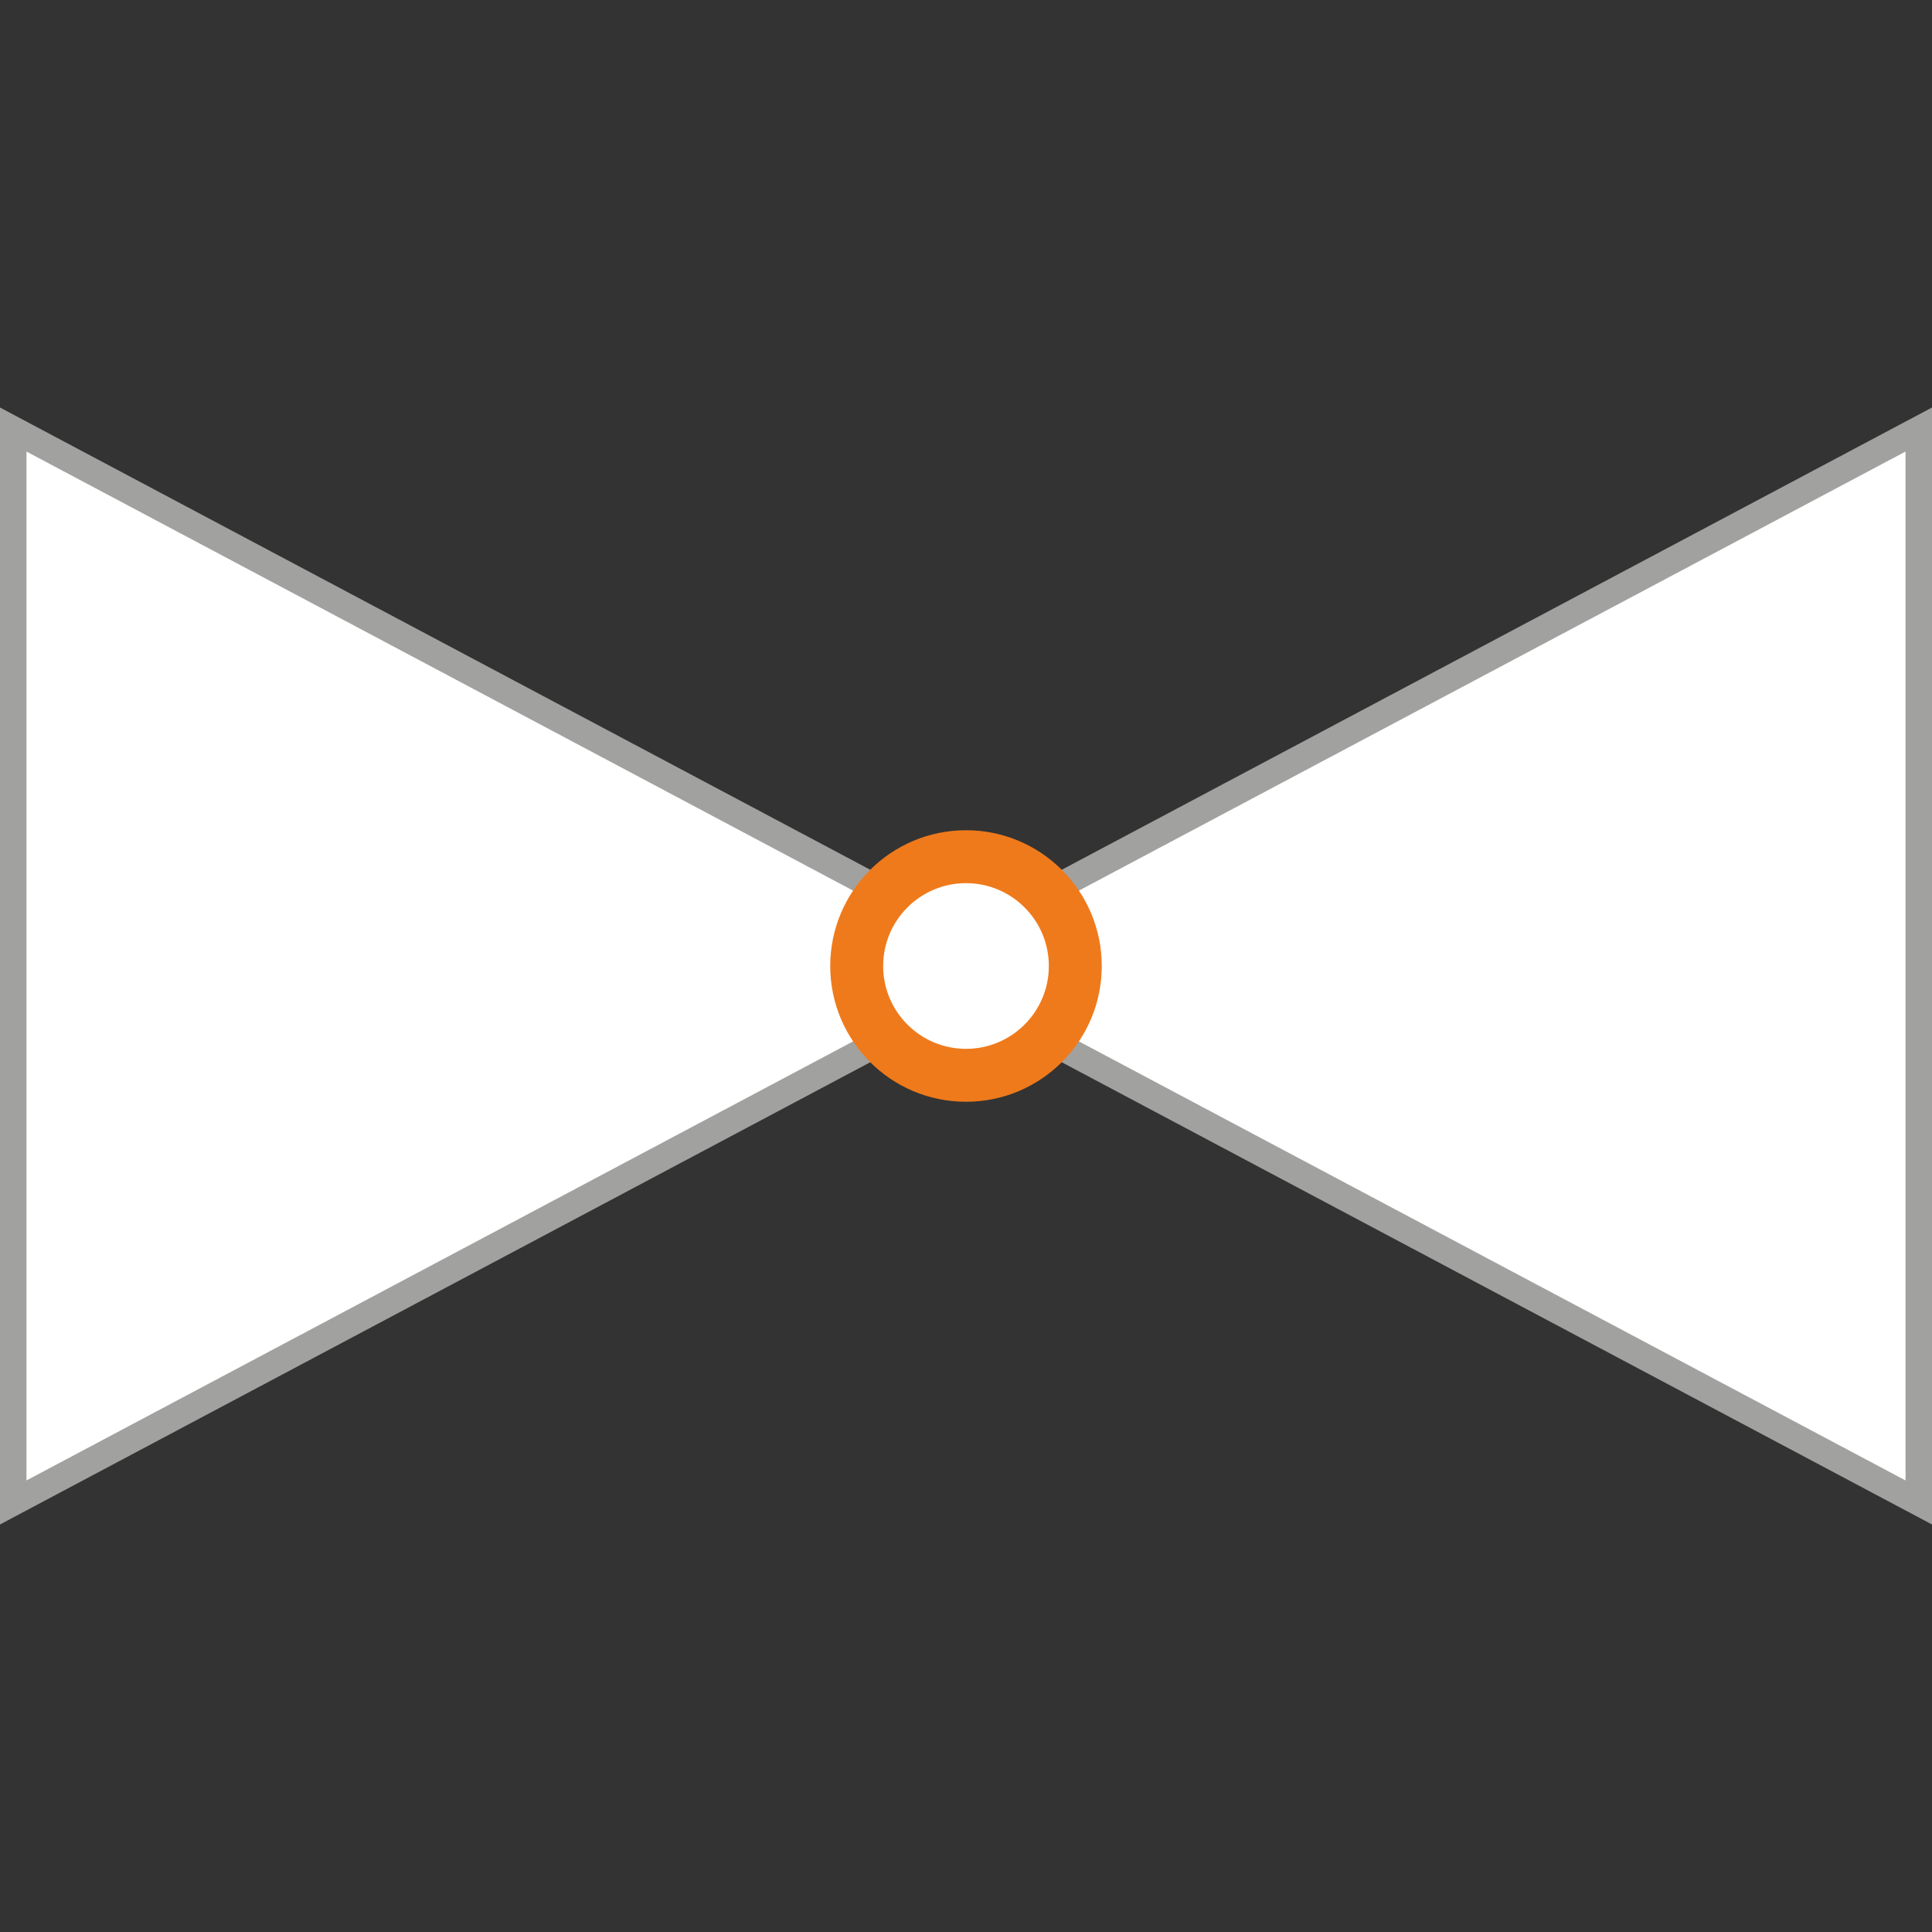 <?xml version="1.0" encoding="UTF-8"?>
<svg id="Ebene_1" data-name="Ebene 1" xmlns="http://www.w3.org/2000/svg" xmlns:xlink="http://www.w3.org/1999/xlink" viewBox="0 0 73 73">
  <rect x="0" y="0" width="73" height="73" fill="#333333" stroke="none"/>
  <defs>
    <style>
      .cls-1 {
        stroke: #a1a1a0;
      }

      .cls-1, .cls-2, .cls-3 {
        fill: none;
      }

      .cls-4 {
        clip-path: url(#clippath);
      }

      .cls-2, .cls-5 {
        stroke-width: 0px;
      }

      .cls-6 {
        clip-path: url(#clippath-1);
      }

      .cls-3 {
        stroke: #ef7a1b;
        stroke-width: 2px;
      }

      .cls-5 {
        fill: #fff;
      }
    </style>
    <clipPath id="clippath">
      <rect class="cls-2" width="73" height="73"/>
    </clipPath>
    <clipPath id="clippath-1">
      <rect class="cls-2" width="73" height="73"/>
    </clipPath>
  </defs>
  <path class="cls-5" d="M72.5,16.23v40.54c-11.67-6.2-23.33-12.39-35-18.59v-3.36c11.67-6.2,23.33-12.39,35-18.59h0Z"/>
  <g class="cls-4">
    <path class="cls-1" d="M72.5,16.23v40.54c-11.67-6.2-23.33-12.39-35-18.59v-3.36c11.67-6.2,23.33-12.39,35-18.59h0Z"/>
  </g>
  <path class="cls-5" d="M.5,16.23v40.54c11.67-6.2,23.33-12.39,35-18.59v-3.36C23.83,28.62,12.17,22.43.5,16.23h0Z"/>
  <g class="cls-6">
    <path class="cls-1" d="M.5,16.23v40.54c11.67-6.2,23.33-12.39,35-18.59v-3.36C23.83,28.62,12.17,22.43.5,16.23h0Z"/>
  </g>
  <path class="cls-5" d="M36.5,40.63c2.28,0,4.13-1.85,4.13-4.13s-1.85-4.13-4.13-4.13-4.13,1.85-4.13,4.13,1.85,4.13,4.13,4.13h0Z"/>
  <path class="cls-3" d="M36.5,40.63c2.28,0,4.13-1.85,4.13-4.13s-1.85-4.13-4.13-4.13-4.13,1.85-4.13,4.13,1.85,4.13,4.13,4.13h0Z"/>
</svg>